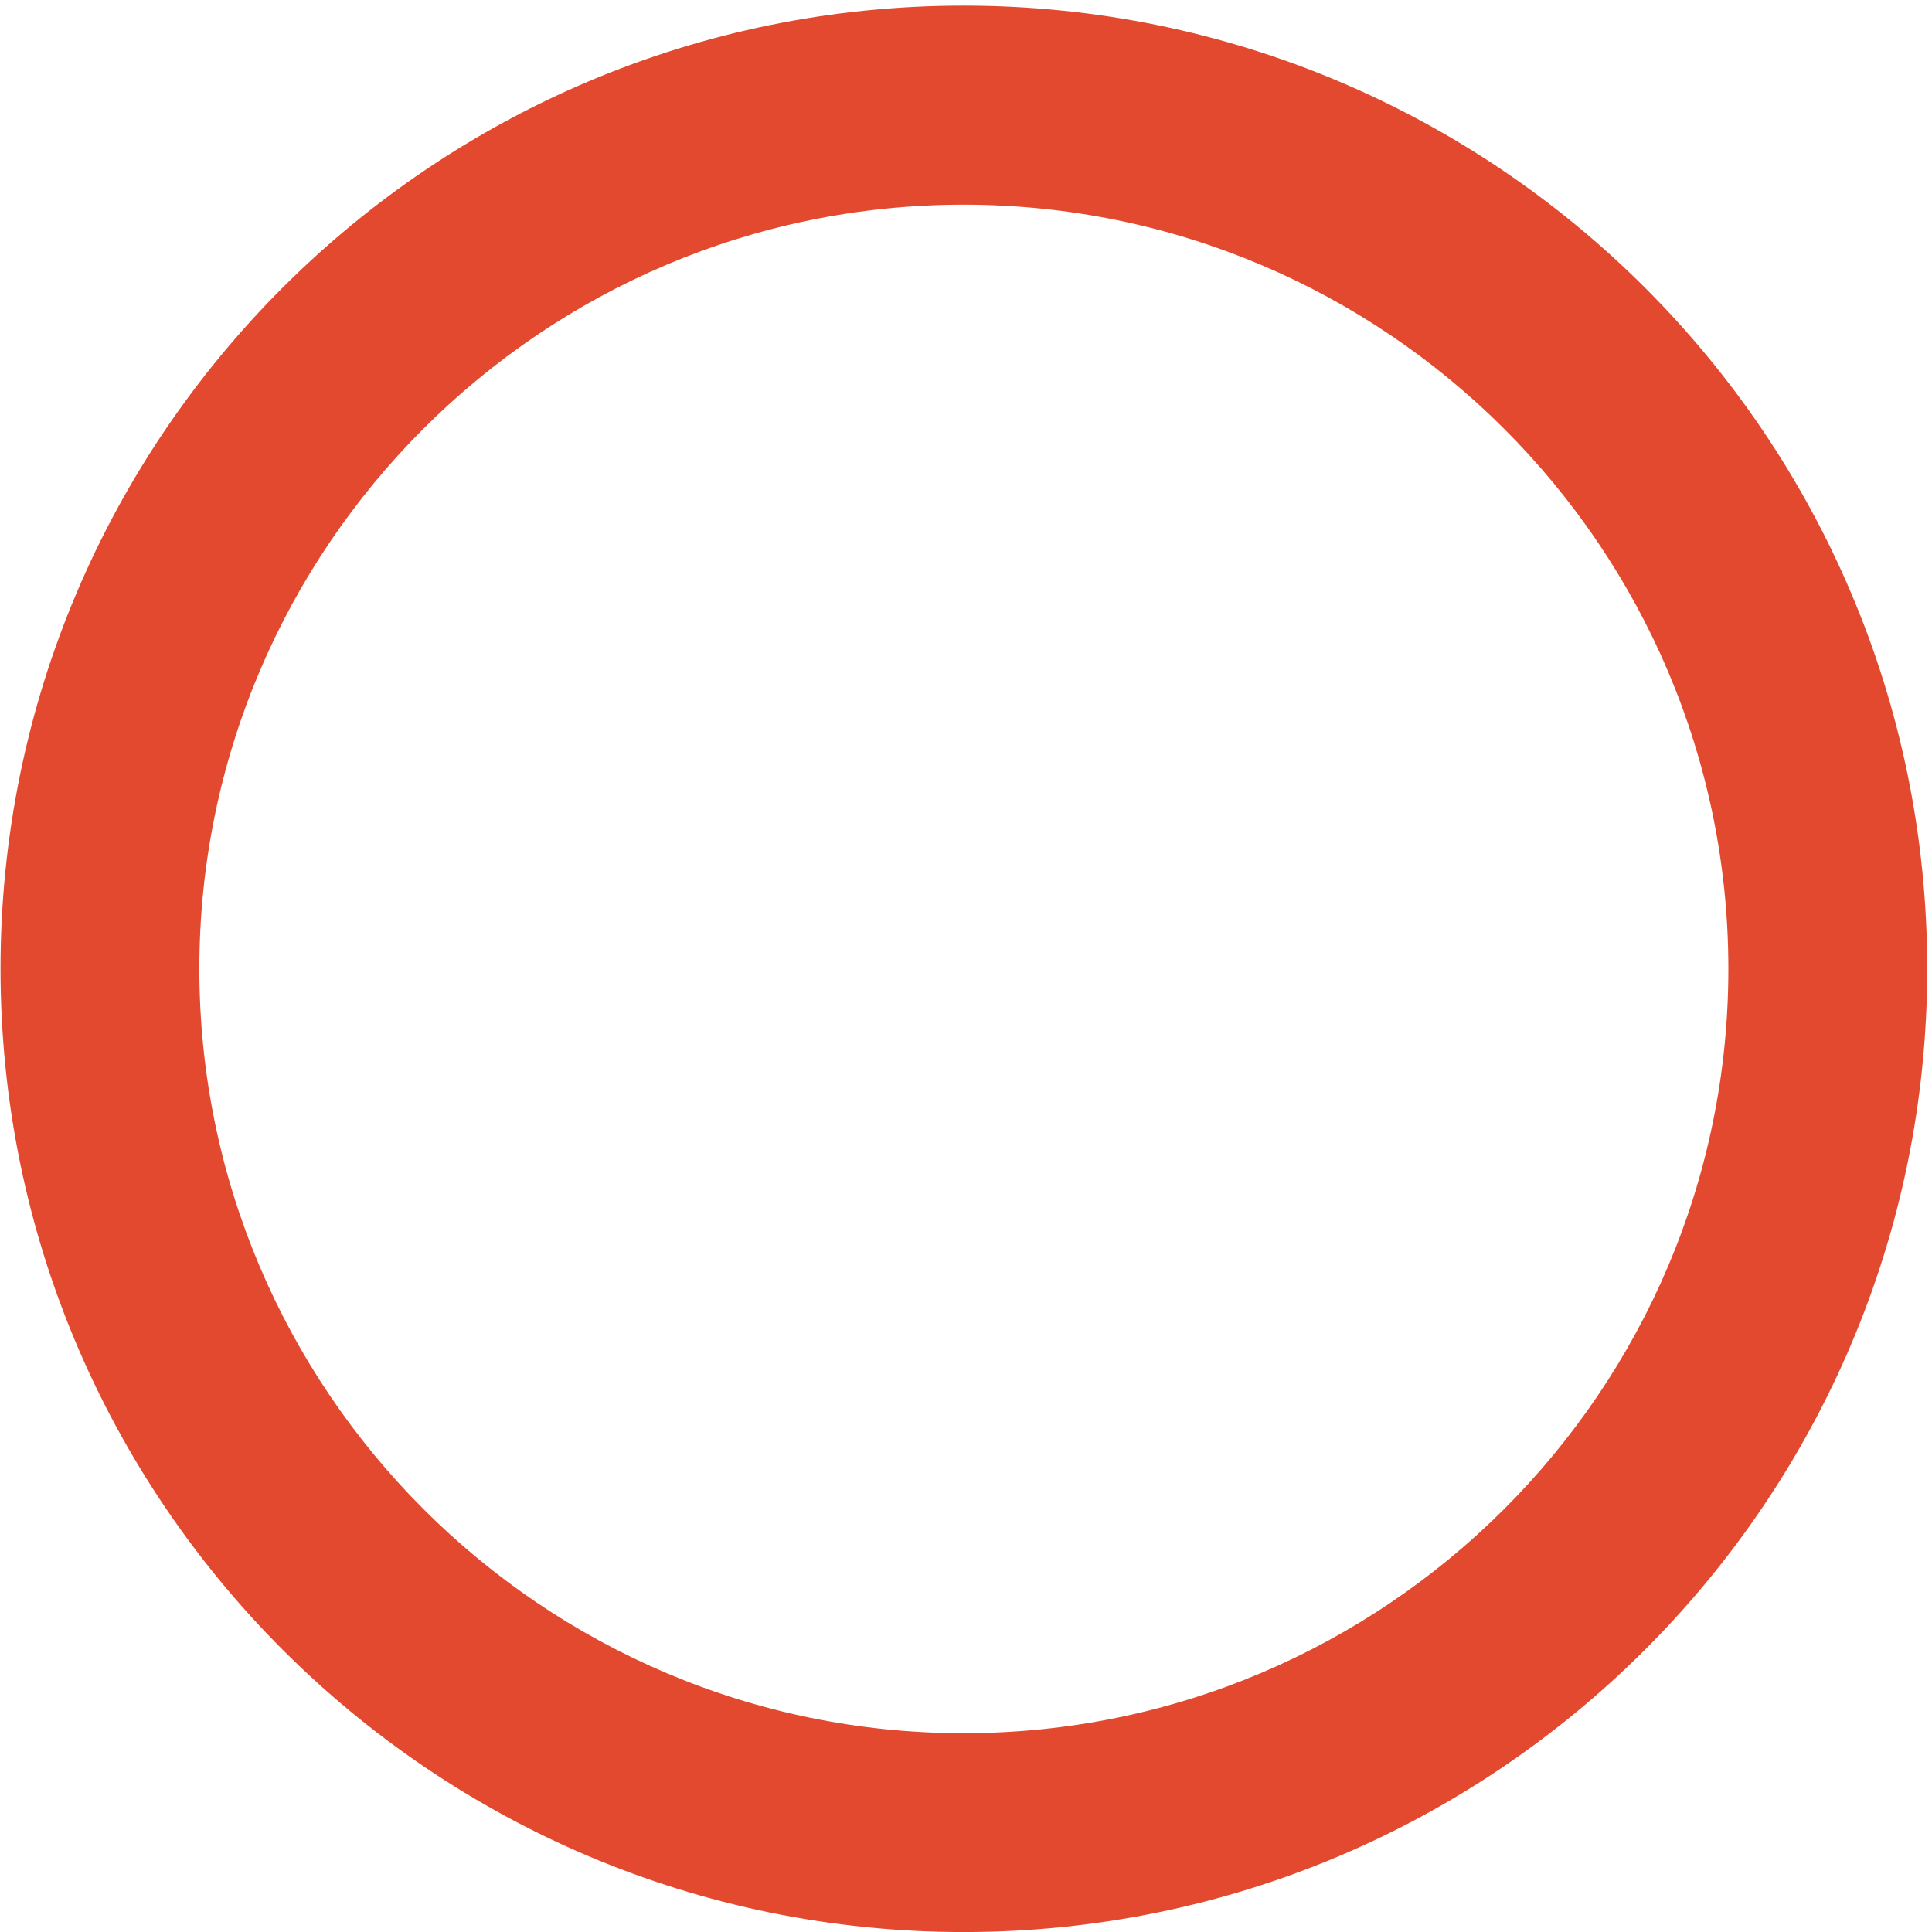<?xml version="1.0" encoding="UTF-8"?> <svg xmlns="http://www.w3.org/2000/svg" width="279" height="279" viewBox="0 0 279 279" fill="none"><path d="M139.145 0.813C62.383 0.813 0.074 63.026 0.074 139.909C0.074 216.667 62.383 279.006 139.145 279.006C216 279.006 278.309 216.667 278.309 139.909C278.309 63.058 216 0.813 139.145 0.813ZM139.145 29.558C200.047 29.558 249.594 79.072 249.594 139.909C249.594 200.778 200.047 250.292 139.145 250.292C78.305 250.292 28.789 200.778 28.789 139.909C28.789 79.041 78.305 29.558 139.145 29.558Z" fill="#E3492E"></path></svg> 